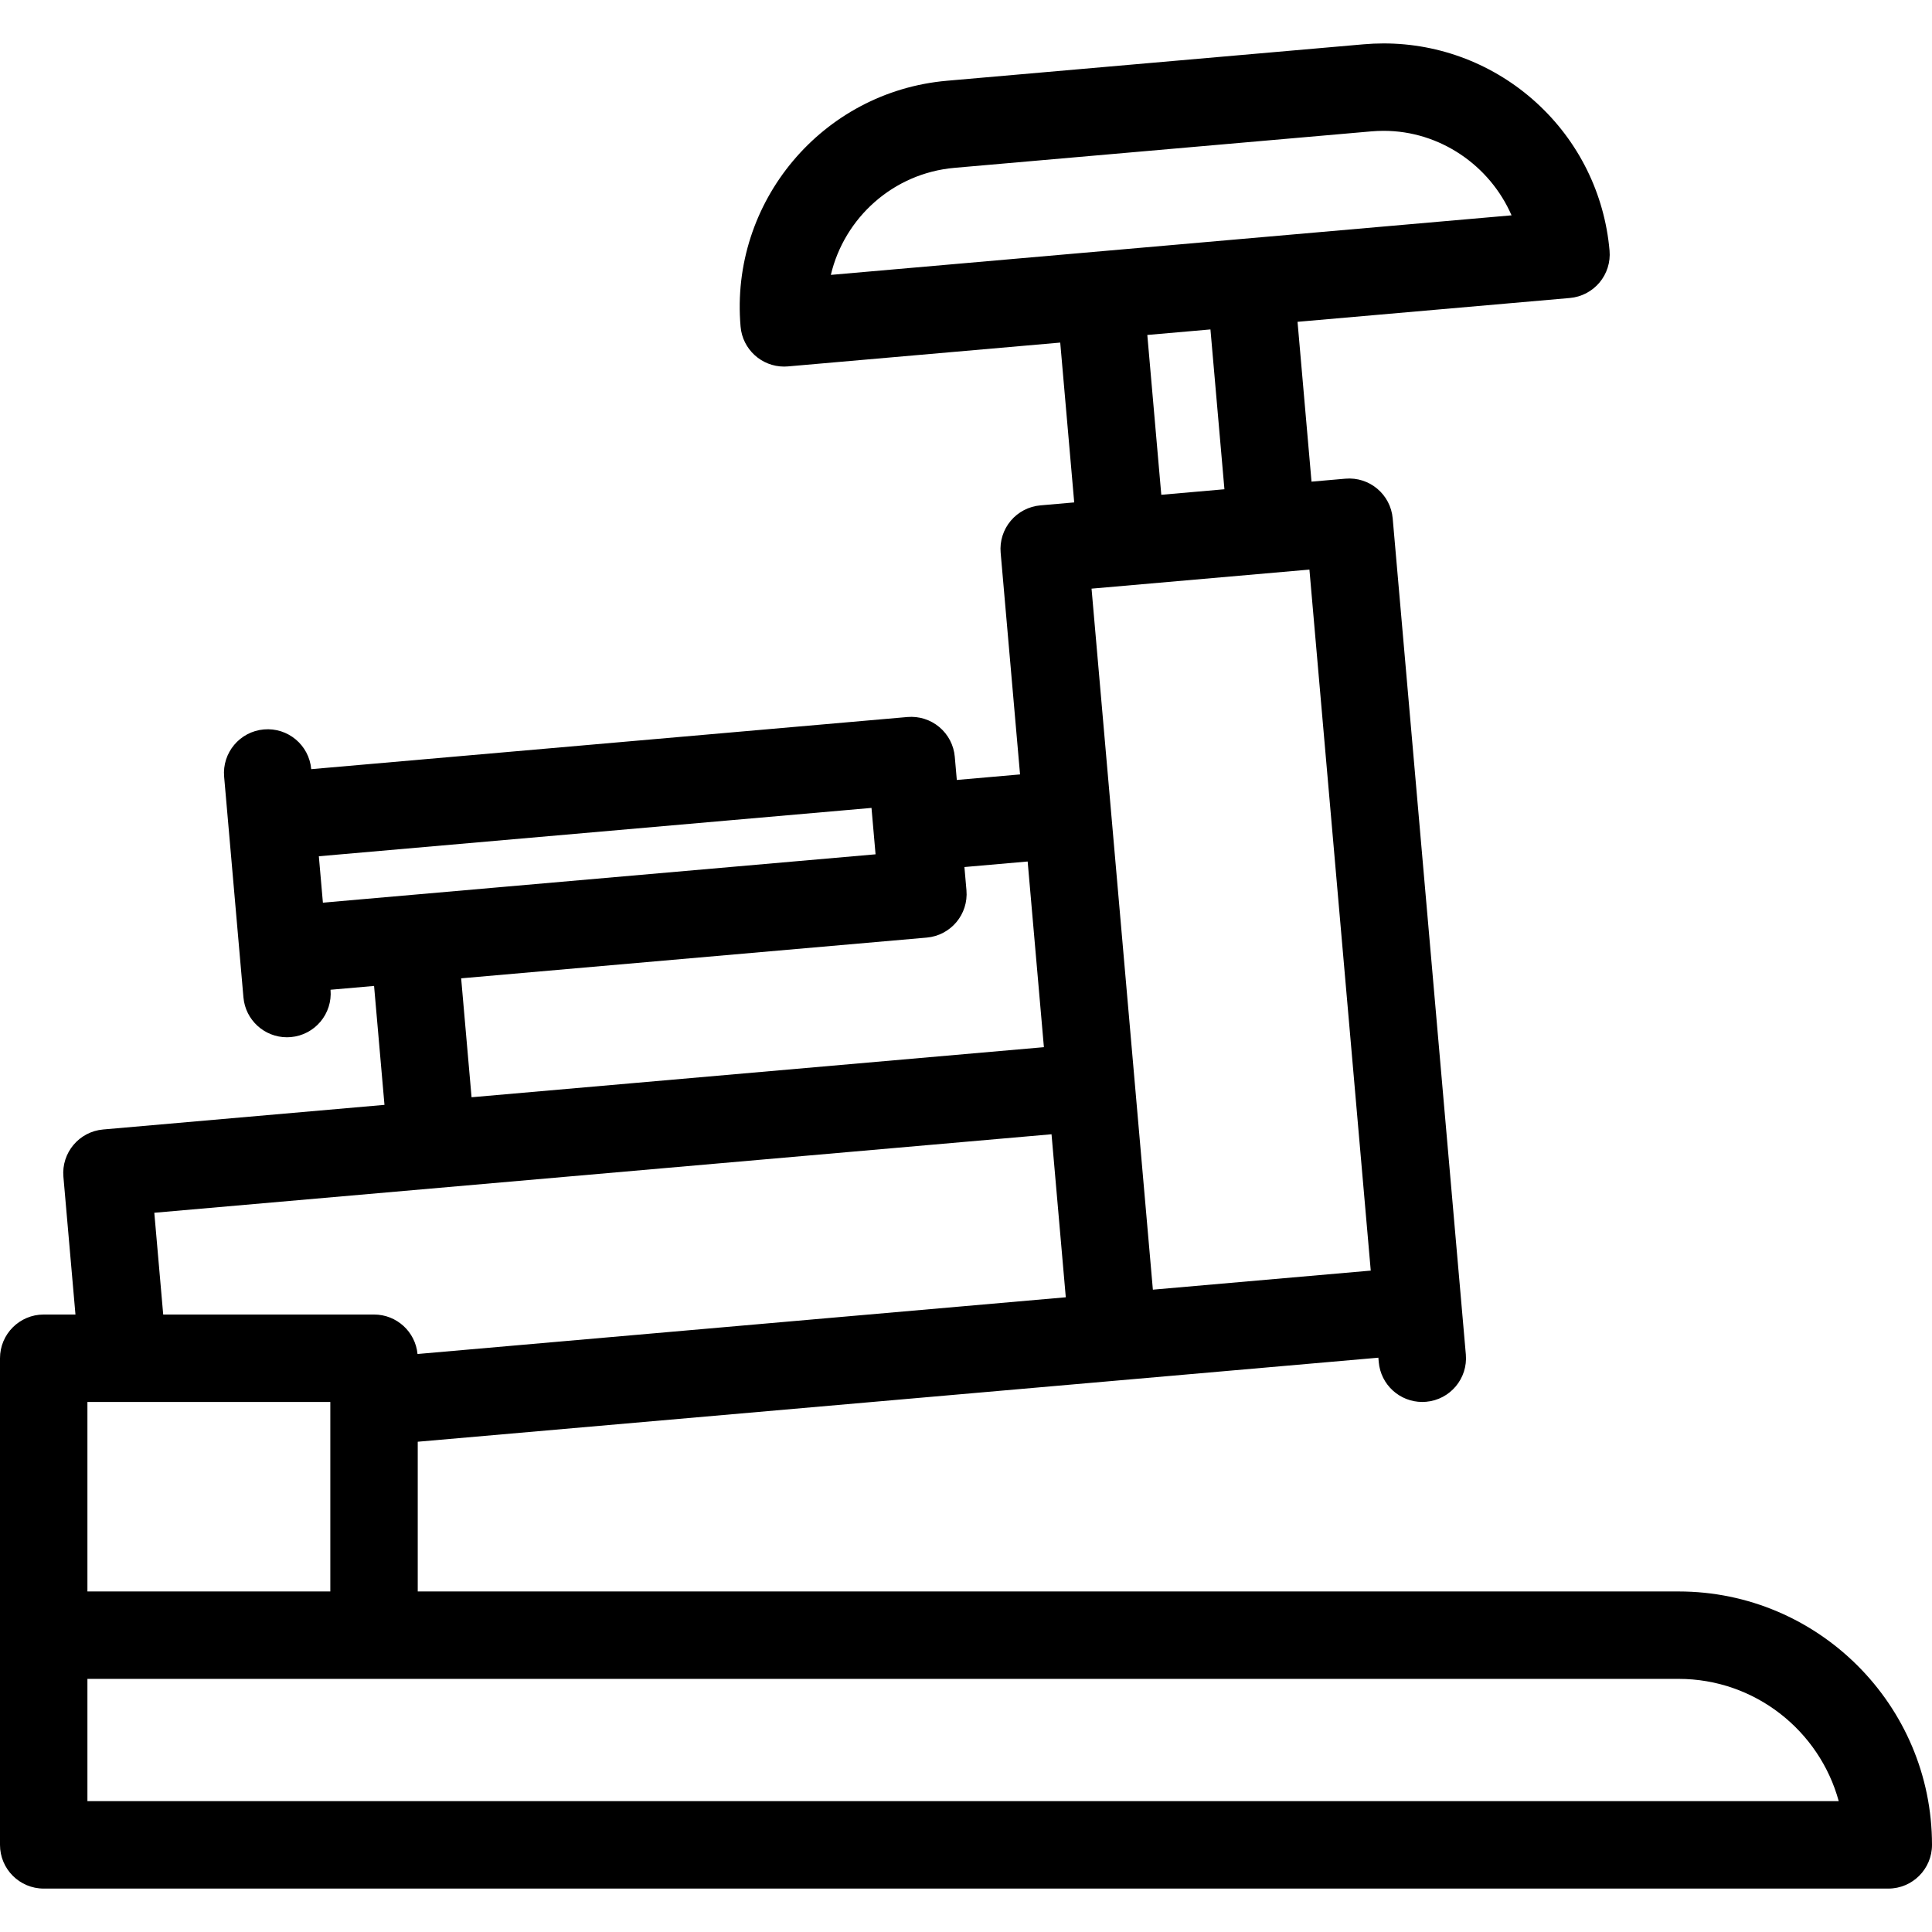 <?xml version="1.0" encoding="iso-8859-1"?>
<!-- Uploaded to: SVG Repo, www.svgrepo.com, Generator: SVG Repo Mixer Tools -->
<!DOCTYPE svg PUBLIC "-//W3C//DTD SVG 1.1//EN" "http://www.w3.org/Graphics/SVG/1.1/DTD/svg11.dtd">
<svg fill="#000000" height="800px" width="800px" version="1.1" id="Capa_1" xmlns="http://www.w3.org/2000/svg" xmlns:xlink="http://www.w3.org/1999/xlink" 
	 viewBox="0 0 442 442" xml:space="preserve">
<path d="M384.025,364.092H95.57v-34.254l159.963-13.995l59.807-5.232l0.087,0.996c0.456,5.206,4.821,9.13,9.951,9.13
	c0.292,0,0.586-0.013,0.883-0.039c5.502-0.481,9.572-5.332,9.09-10.833l-0.954-10.898c-0.001-0.02-0.003-0.04-0.005-0.06
	c-0.002-0.021-0.003-0.041-0.005-0.062l-15.769-180.241c-0.481-5.502-5.317-9.58-10.833-9.091l-7.739,0.677l-3.199-36.565
	l62.293-5.45c2.642-0.231,5.084-1.502,6.789-3.534c1.705-2.031,2.532-4.657,2.301-7.3c-1.139-13.021-7.083-25.041-16.738-33.843
	c-9.594-8.747-22.006-13.564-34.947-13.564c-1.518,0-3.057,0.067-4.575,0.2l-95.333,8.34c-28.526,2.496-49.704,27.734-47.208,56.261
	c0.456,5.205,4.821,9.129,9.951,9.129c0.292,0,0.586-0.013,0.883-0.039l62.293-5.45l3.199,36.565l-7.739,0.677
	c-2.642,0.231-5.084,1.502-6.789,3.534c-1.705,2.031-2.533,4.657-2.301,7.299l4.437,50.72l-14.467,1.266l-0.464-5.309
	c-0.231-2.643-1.502-5.085-3.534-6.789c-2.031-1.705-4.657-2.53-7.299-2.302L71.201,175.968l0,0
	c-0.481-5.501-5.326-9.575-10.833-9.09c-5.502,0.481-9.572,5.332-9.09,10.834l0.872,9.961v0.001l1.336,15.271l2.208,25.233
	c0.456,5.205,4.821,9.129,9.951,9.129c0.292,0,0.586-0.013,0.883-0.039c5.502-0.481,9.572-5.332,9.09-10.833l9.962-0.872
	l2.38,27.208l-64.363,5.631c-5.502,0.481-9.572,5.332-9.09,10.833l2.756,31.501H10c-5.523,0-10,4.478-10,10v63.356v47.975
	c0,5.522,4.477,10,10,10h422c5.523,0,10-4.478,10-10C442,390.099,415.993,364.092,384.025,364.092z M218.38,38.397l95.333-8.34
	c0.941-0.082,1.894-0.124,2.832-0.124c12.912,0,24.314,7.955,29.265,19.331L190.079,62.889
	C193.161,49.848,204.318,39.628,218.38,38.397z M20,320.735h7.992c0.025,0,0.051,0,0.076,0H75.57v43.356H20V320.735z
	 M313.598,290.687l-49.846,4.361l-4.134-47.258c0-0.001,0-0.003-0.001-0.004l-5.459-62.394c0-0.001,0-0.002,0-0.003s0-0.002,0-0.003
	l-4.437-50.717l49.846-4.361L313.598,290.687z M262.48,76.632l14.443-1.264l3.199,36.565l-14.443,1.264L262.48,76.632z
	 M199.379,184.831l0.929,10.617L73.873,206.51l-0.302-3.45l-0.627-7.167L199.379,184.831z M105.502,223.819l106.511-9.318
	c5.502-0.481,9.572-5.332,9.09-10.833l-0.464-5.309l14.467-1.266l3.716,42.478l-130.94,11.456L105.502,223.819z M35.301,277.454
	l205.265-17.959l2.737,31.28l0.526,6.015L95.521,309.766c-0.488-5.067-4.755-9.031-9.951-9.031H37.338L35.301,277.454z M20,412.066
	v-27.975h65.57h298.455c17.48,0,32.239,11.871,36.639,27.975H20z"/>
</svg>